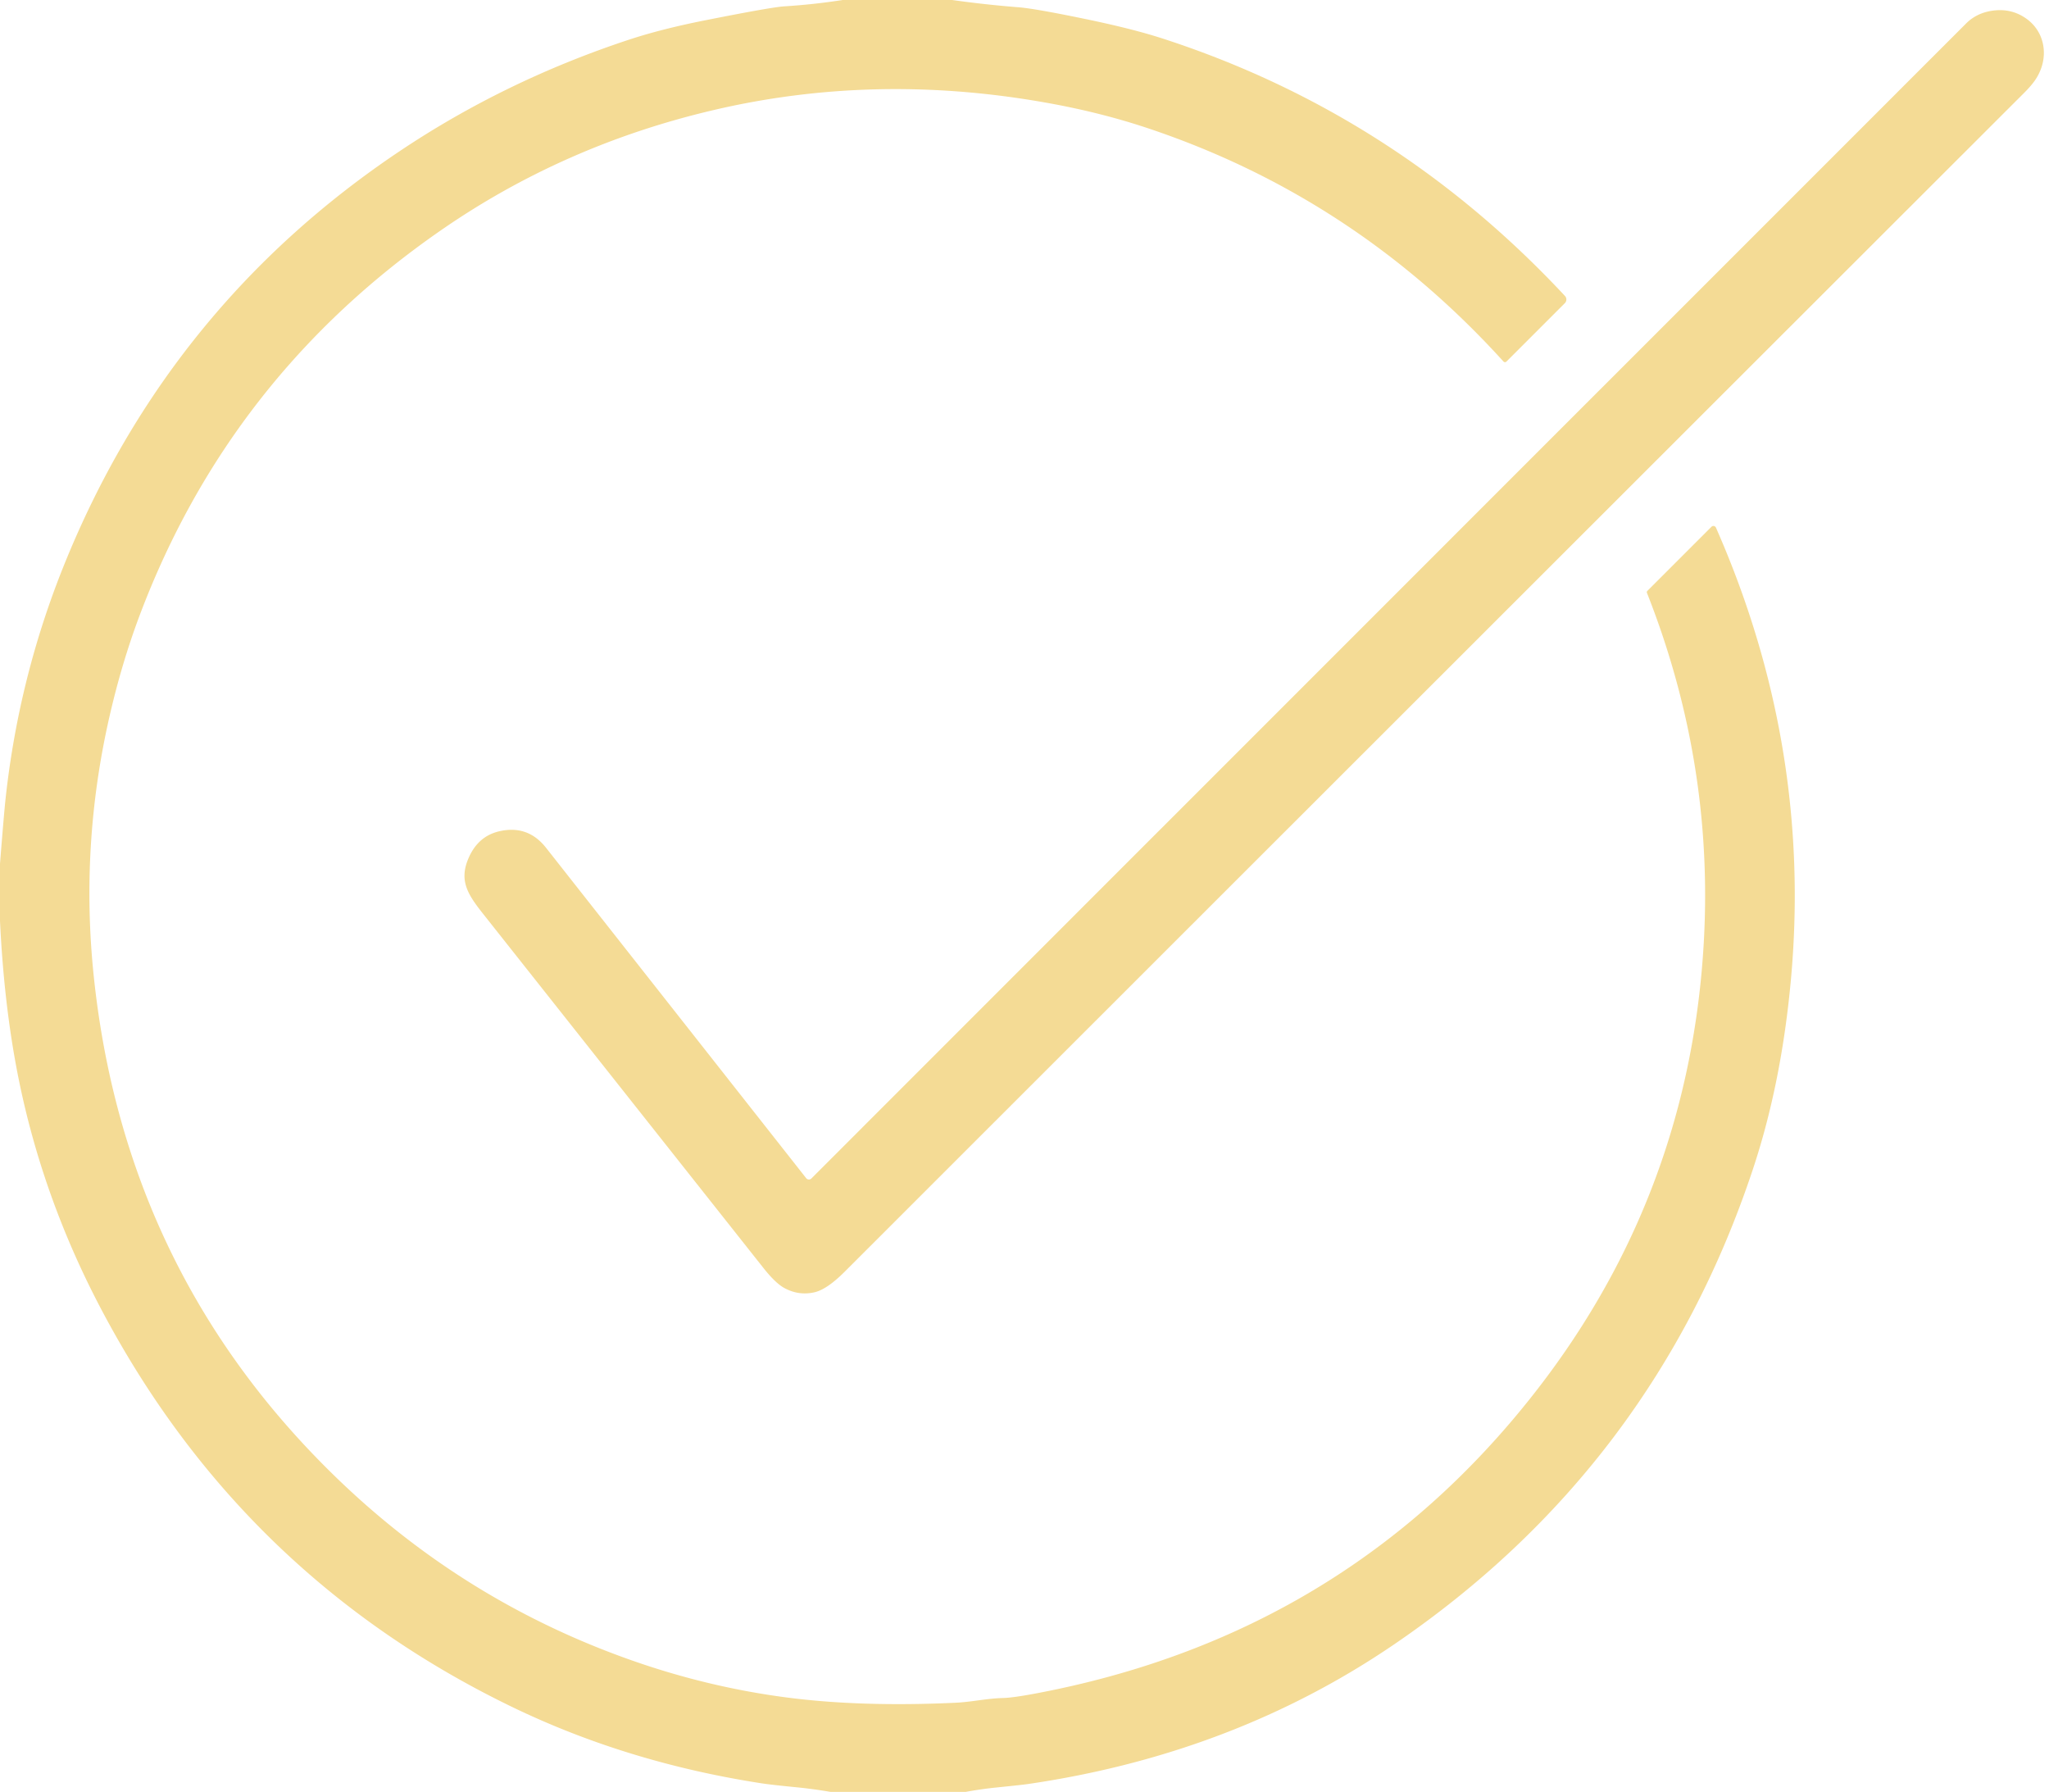 <svg xmlns="http://www.w3.org/2000/svg" viewBox="0.00 0.00 390.00 341.00"><path fill="#f4db95" d="  M 181.22 0.00  Q 187.50 0.88 193.83 1.38  Q 197.22 1.65 207.65 3.84  Q 215.79 5.56 221.19 7.30  Q 265.54 21.66 297.87 56.32  A 0.99 0.98 46.1 0 1 297.85 57.69  L 286.73 68.81  A 0.40 0.39 46.5 0 1 286.16 68.79  Q 257.76 37.48 218.33 24.35  Q 209.32 21.35 199.05 19.53  Q 166.42 13.73 135.59 21.00  Q 107.28 27.67 84.02 43.76  Q 43.78 71.58 26.63 116.97  Q 23.22 126.01 20.89 136.13  Q 15.17 160.99 17.90 186.29  Q 23.95 242.49 64.14 281.31  Q 87.95 304.31 118.96 315.51  Q 134.11 320.99 149.76 323.03  Q 163.88 324.87 181.90 324.03  C 185.01 323.88 187.69 323.22 190.92 323.13  Q 192.89 323.08 197.59 322.18  Q 252.21 311.76 287.14 271.10  Q 318.50 234.60 323.58 187.95  Q 327.82 149.11 313.47 112.81  A 0.34 0.33 58.3 0 1 313.55 112.45  L 325.75 100.25  A 0.53 0.53 0.0 0 1 326.61 100.41  Q 344.90 141.95 340.89 186.28  Q 339.09 206.16 333.60 222.63  Q 314.73 279.26 265.39 312.90  Q 234.76 333.78 195.72 339.49  Q 194.67 339.65 189.74 340.15  Q 186.75 340.45 183.78 341.00  L 158.10 341.00  Q 154.86 340.44 151.62 340.12  Q 146.85 339.65 145.12 339.39  Q 119.40 335.44 97.41 324.80  Q 46.02 299.92 19.21 249.04  Q 7.52 226.85 3.05 202.74  Q 0.71 190.09 0.00 175.25  L 0.00 164.36  Q 0.77 154.65 1.06 152.00  Q 3.58 128.78 12.29 107.28  Q 32.16 58.25 75.89 28.89  Q 96.00 15.39 119.69 7.56  Q 125.97 5.49 134.34 3.84  Q 146.84 1.36 149.25 1.21  Q 154.84 0.86 160.40 0.00  L 181.22 0.00  Z"></path><path fill="#f4db95" d="  M 153.44 224.20  A 0.67 0.66 48.2 0 0 154.44 224.26  Q 203.11 175.57 374.22 4.47  Q 376.45 2.24 379.91 1.96  Q 383.00 1.72 385.53 3.44  C 389.35 6.03 390.13 11.12 387.41 15.17  Q 386.66 16.28 385.33 17.61  Q 273.06 129.77 160.83 241.95  Q 157.39 245.40 154.99 245.93  Q 152.03 246.59 149.31 245.12  Q 147.61 244.20 145.32 241.31  Q 119.55 208.76 91.91 173.85  C 89.11 170.31 87.43 167.72 89.03 163.67  Q 90.81 159.16 95.04 158.19  Q 100.47 156.94 103.93 161.33  Q 105.66 163.53 153.44 224.20  Z"></path></svg>
